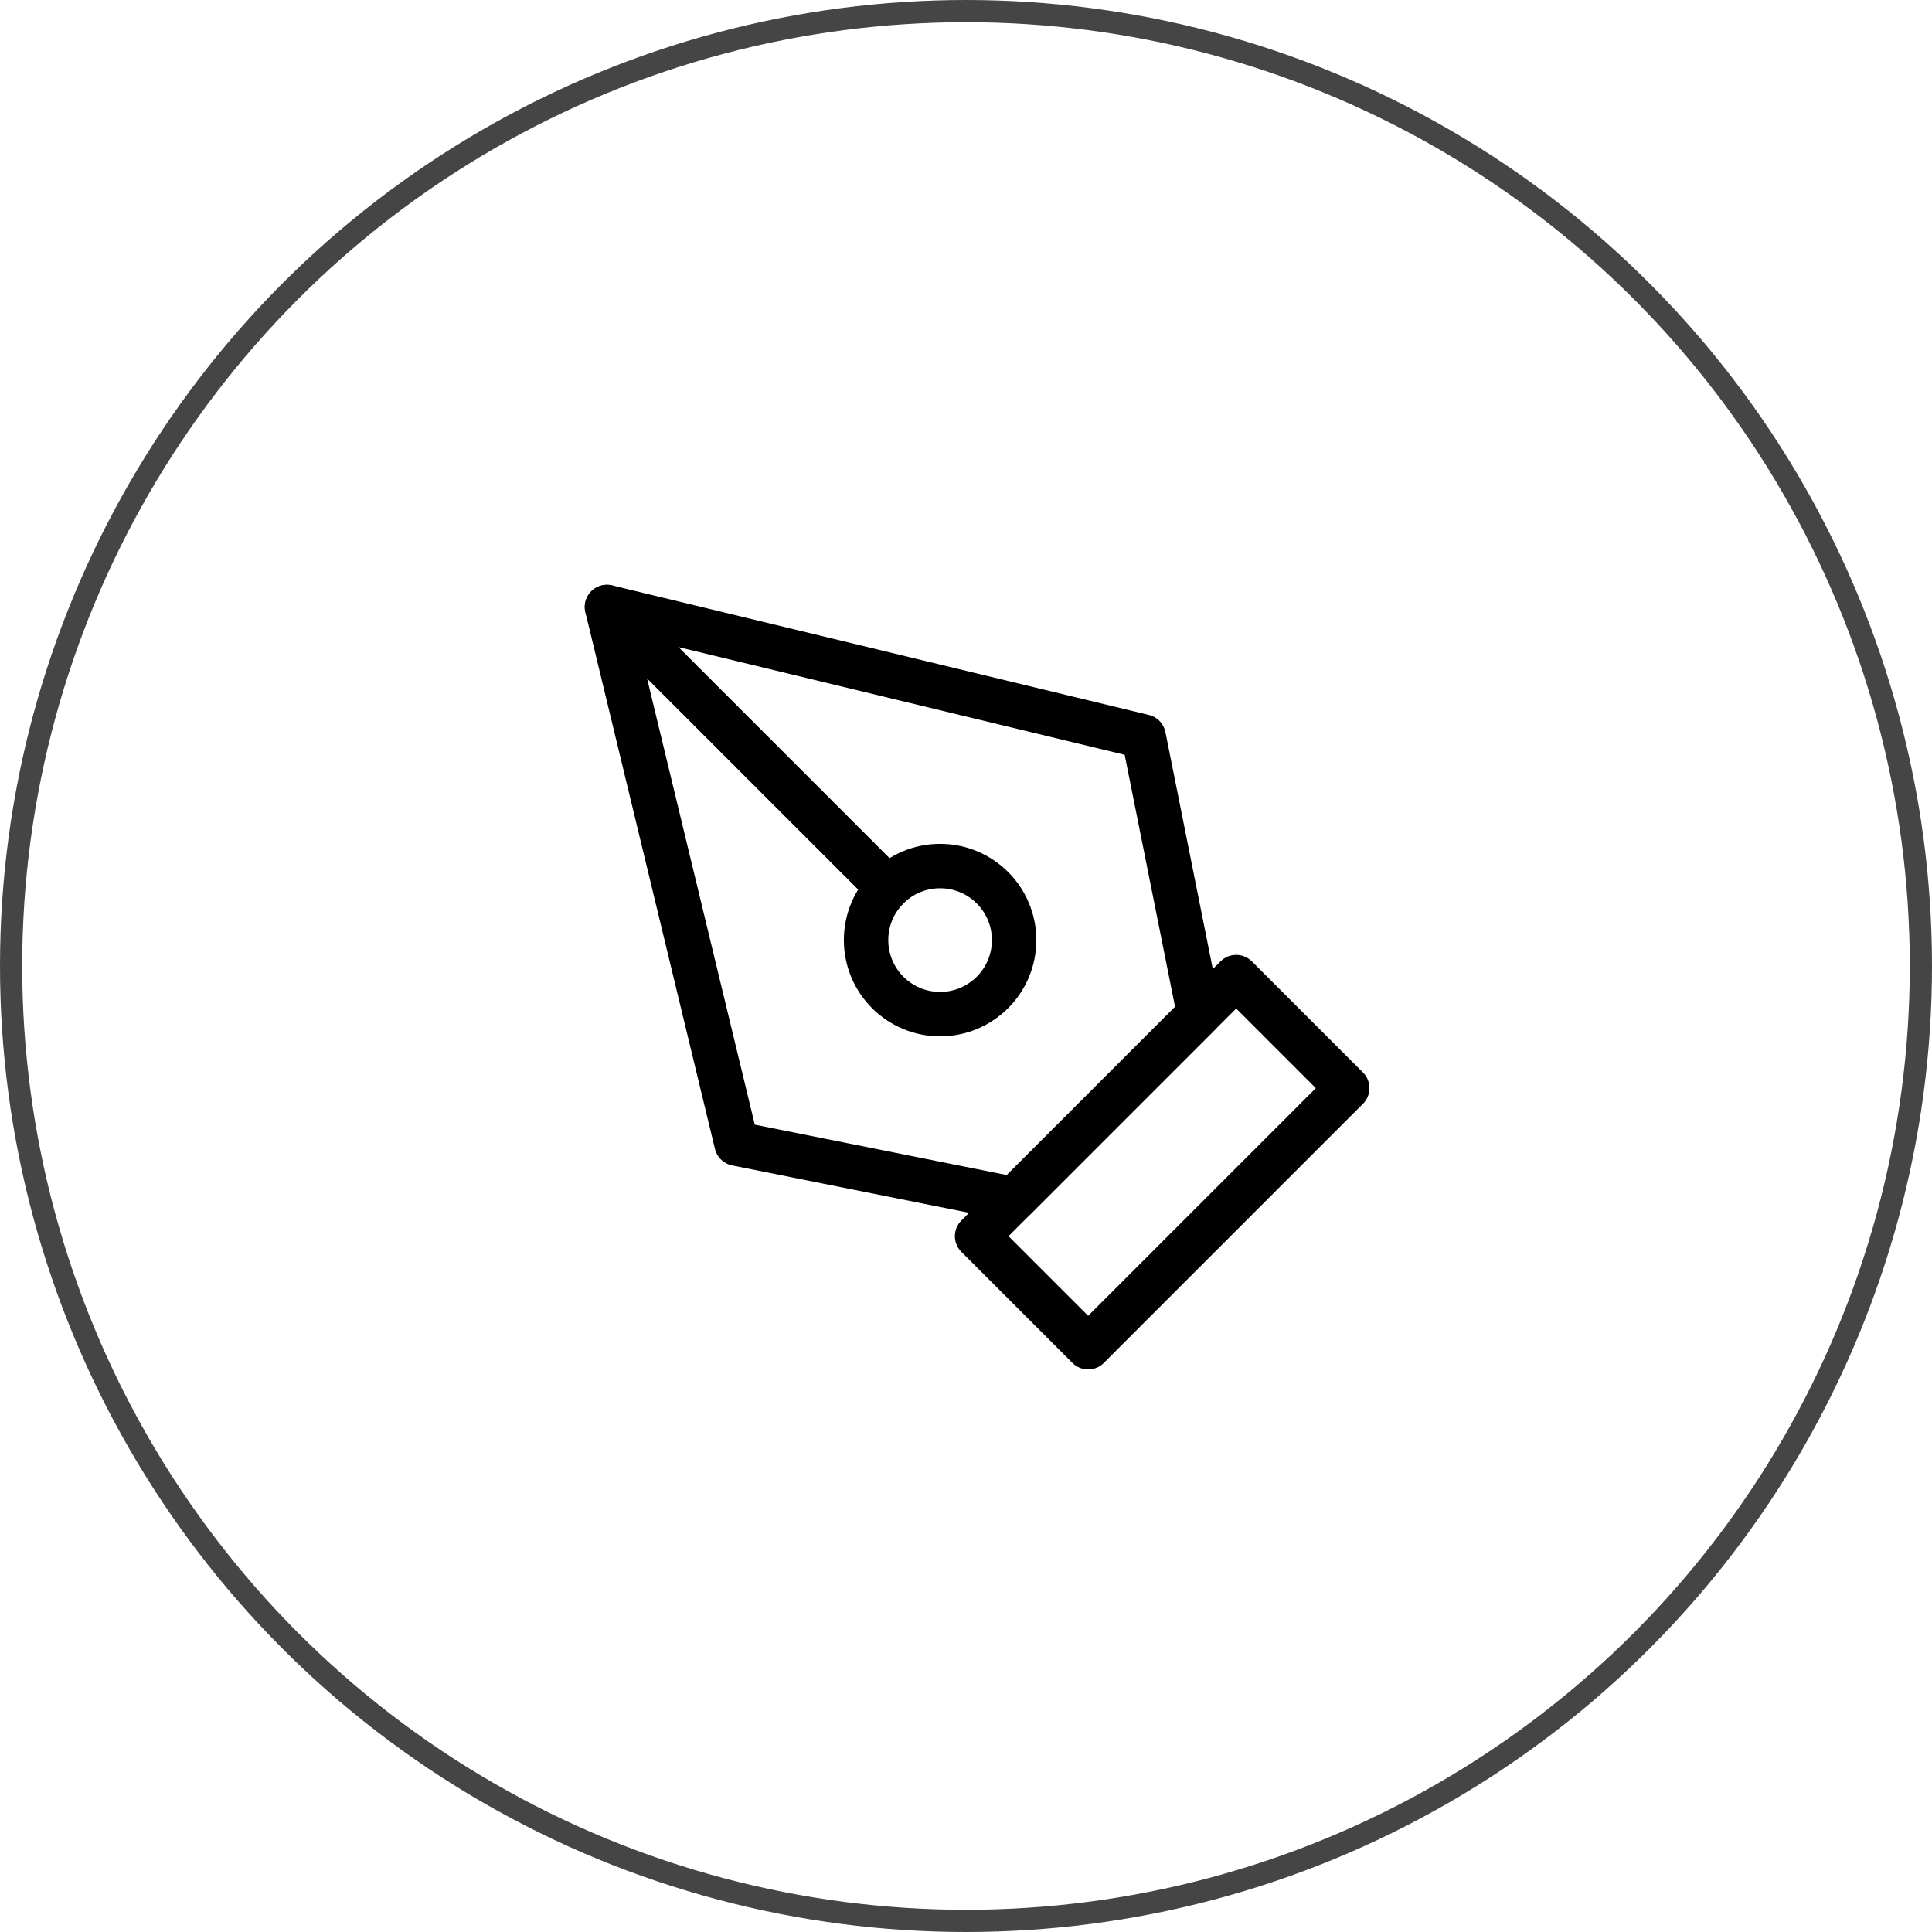 <svg xmlns="http://www.w3.org/2000/svg" width="87" height="87" viewBox="0 0 87 87" fill="none"><circle cx="43.5" cy="43.5" r="43" stroke="#454545"></circle><path d="M44 55.667L55.667 44L60.667 49L49 60.667L44 55.667Z" stroke="black" stroke-width="2" stroke-linecap="round" stroke-linejoin="round"></path><path d="M54 45.667L51.5 33.167L27.333 27.334L33.167 51.5L45.667 54L54 45.667Z" stroke="black" stroke-width="2" stroke-linecap="round" stroke-linejoin="round"></path><path d="M27.333 27.334L39.977 39.977" stroke="black" stroke-width="2" stroke-linecap="round" stroke-linejoin="round"></path><path d="M42.333 45.667C44.174 45.667 45.667 44.174 45.667 42.333C45.667 40.492 44.174 39 42.333 39C40.492 39 39 40.492 39 42.333C39 44.174 40.492 45.667 42.333 45.667Z" stroke="black" stroke-width="2" stroke-linecap="round" stroke-linejoin="round"></path></svg>
